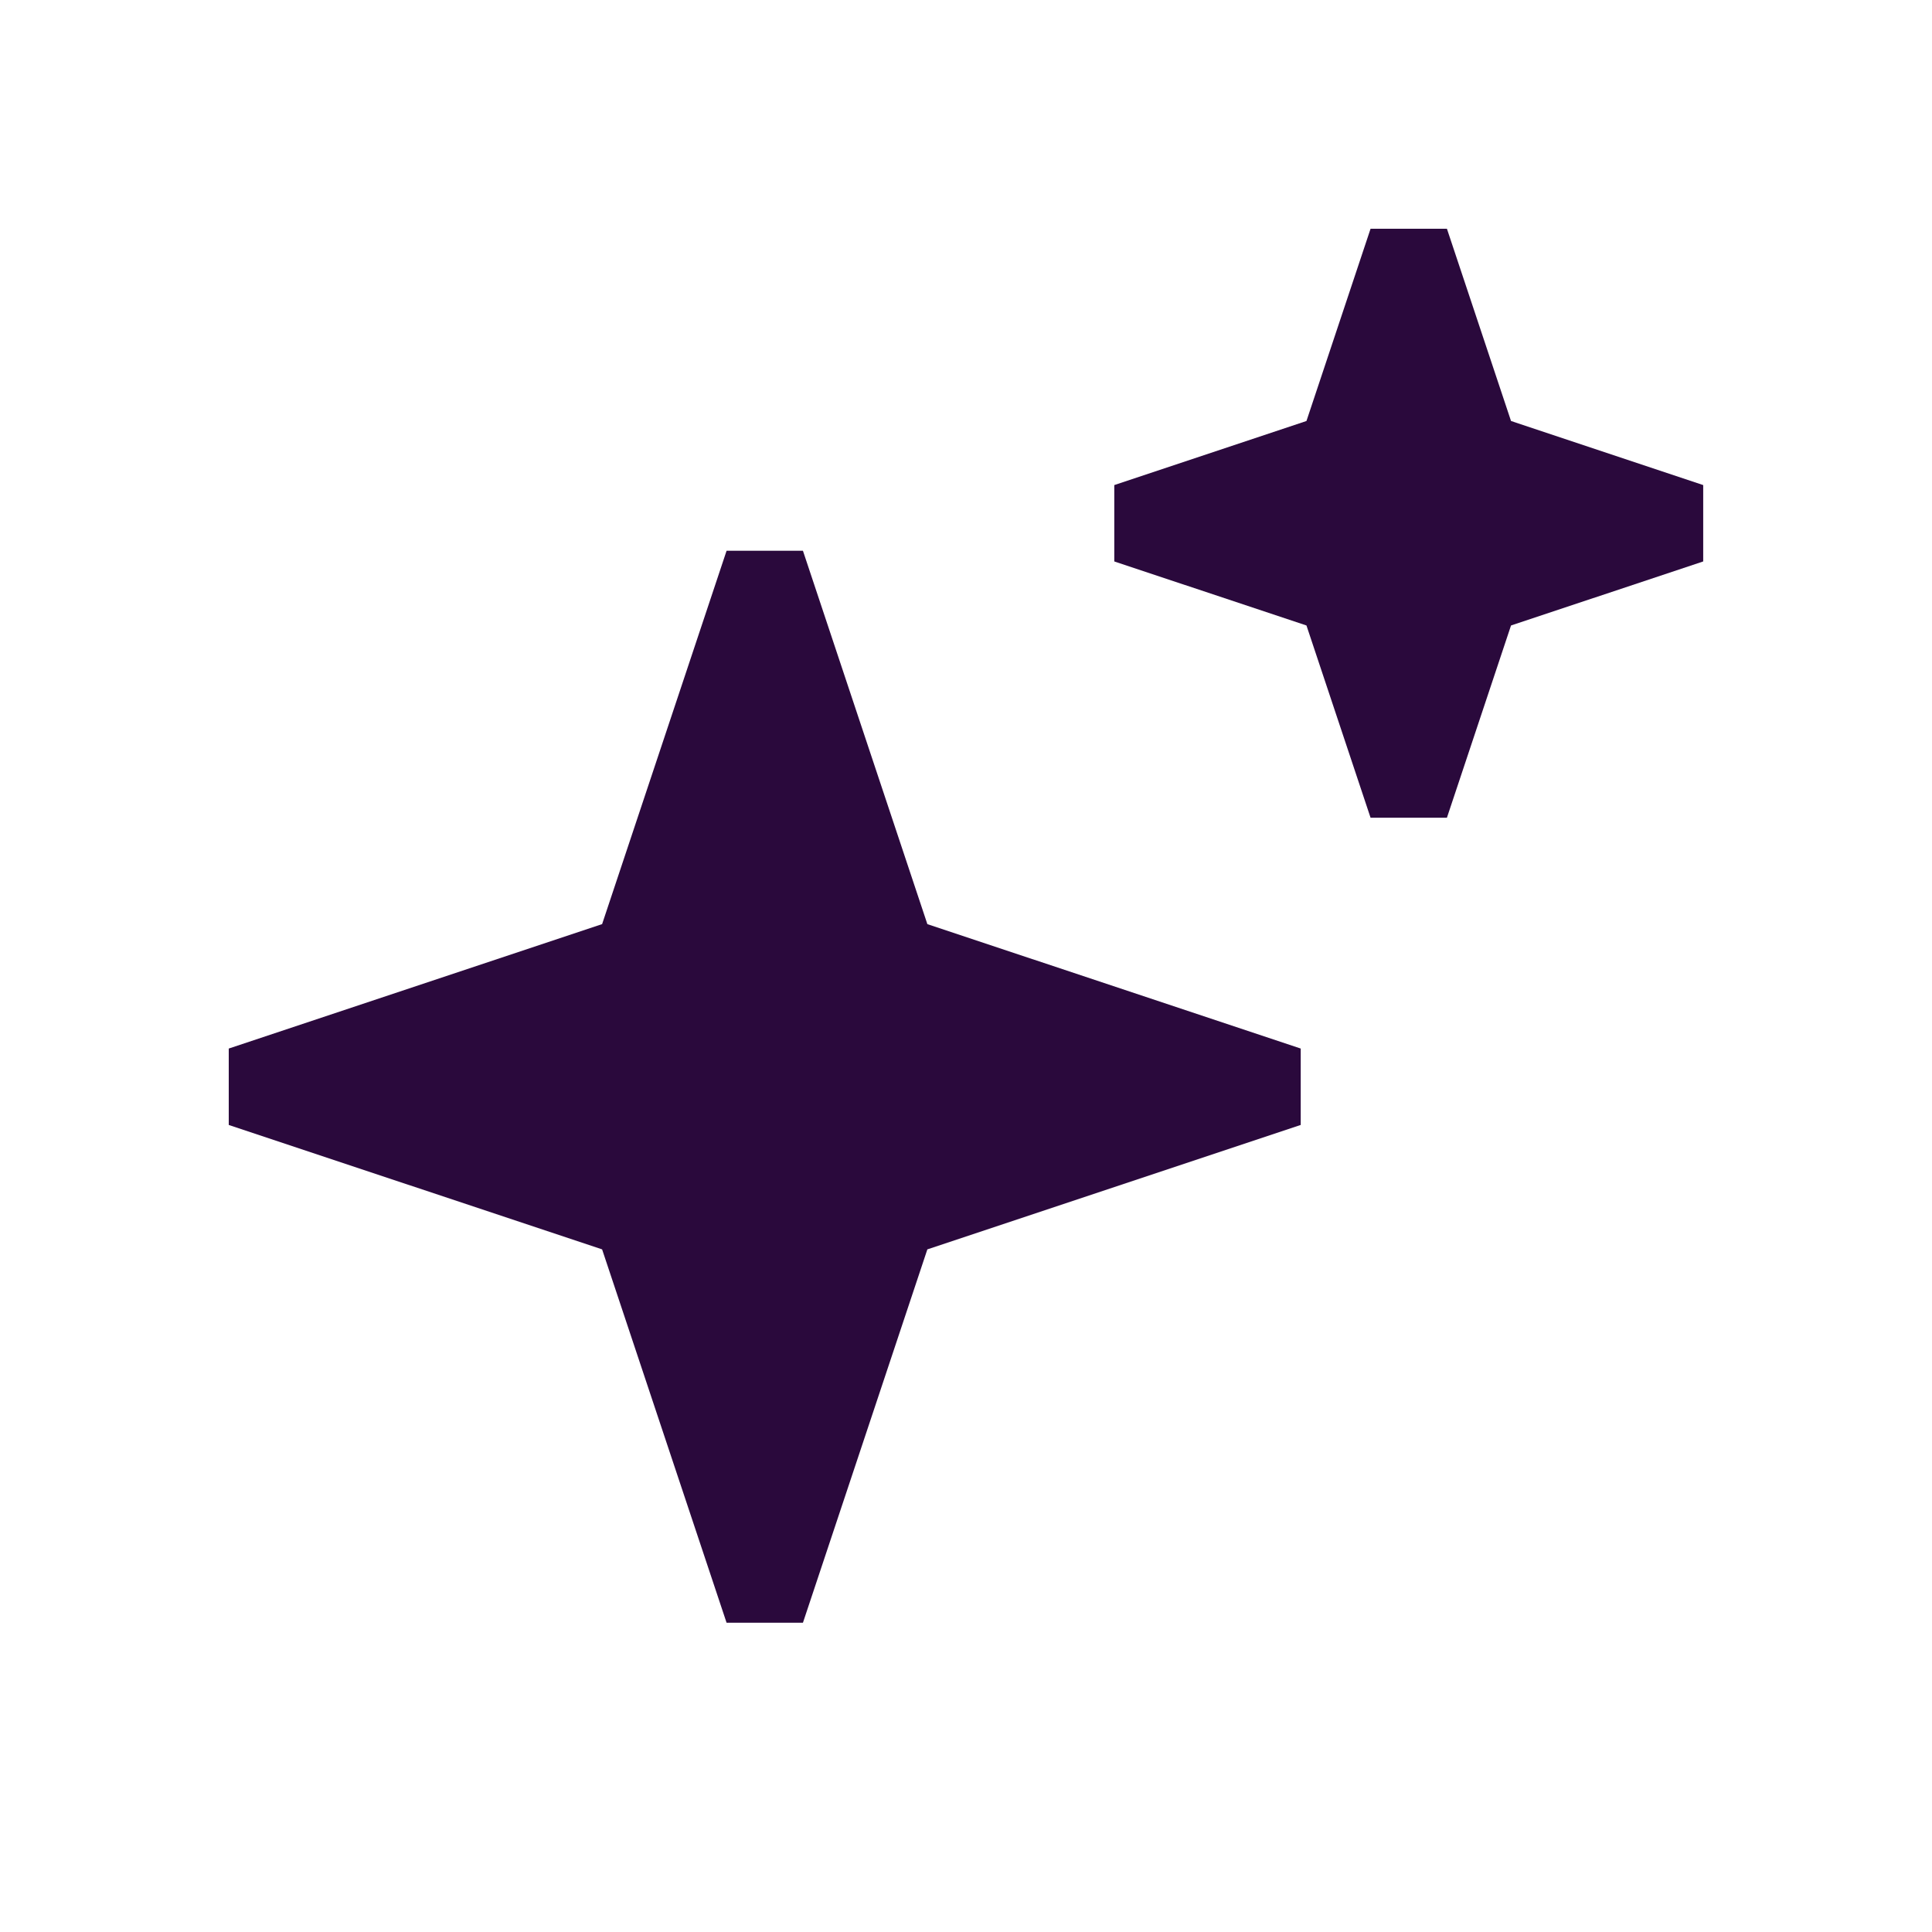 <svg width="40" height="40" viewBox="0 0 40 40" fill="none" xmlns="http://www.w3.org/2000/svg">
<path fill-rule="evenodd" clip-rule="evenodd" d="M12.466 19.133L15.043 11.403H16.624L19.2 19.133L26.93 21.709V23.291L19.2 25.867L16.624 33.597H15.043L12.466 25.867L4.736 23.291V21.709L12.466 19.133Z" fill="#2A093C"/>
<path fill-rule="evenodd" clip-rule="evenodd" d="M27.049 8.716L28.376 4.736H29.957L31.284 8.716L35.263 10.043V11.624L31.284 12.95L29.957 16.93H28.376L27.049 12.95L23.07 11.624V10.043L27.049 8.716Z" fill="#2A093C"/>
</svg>
